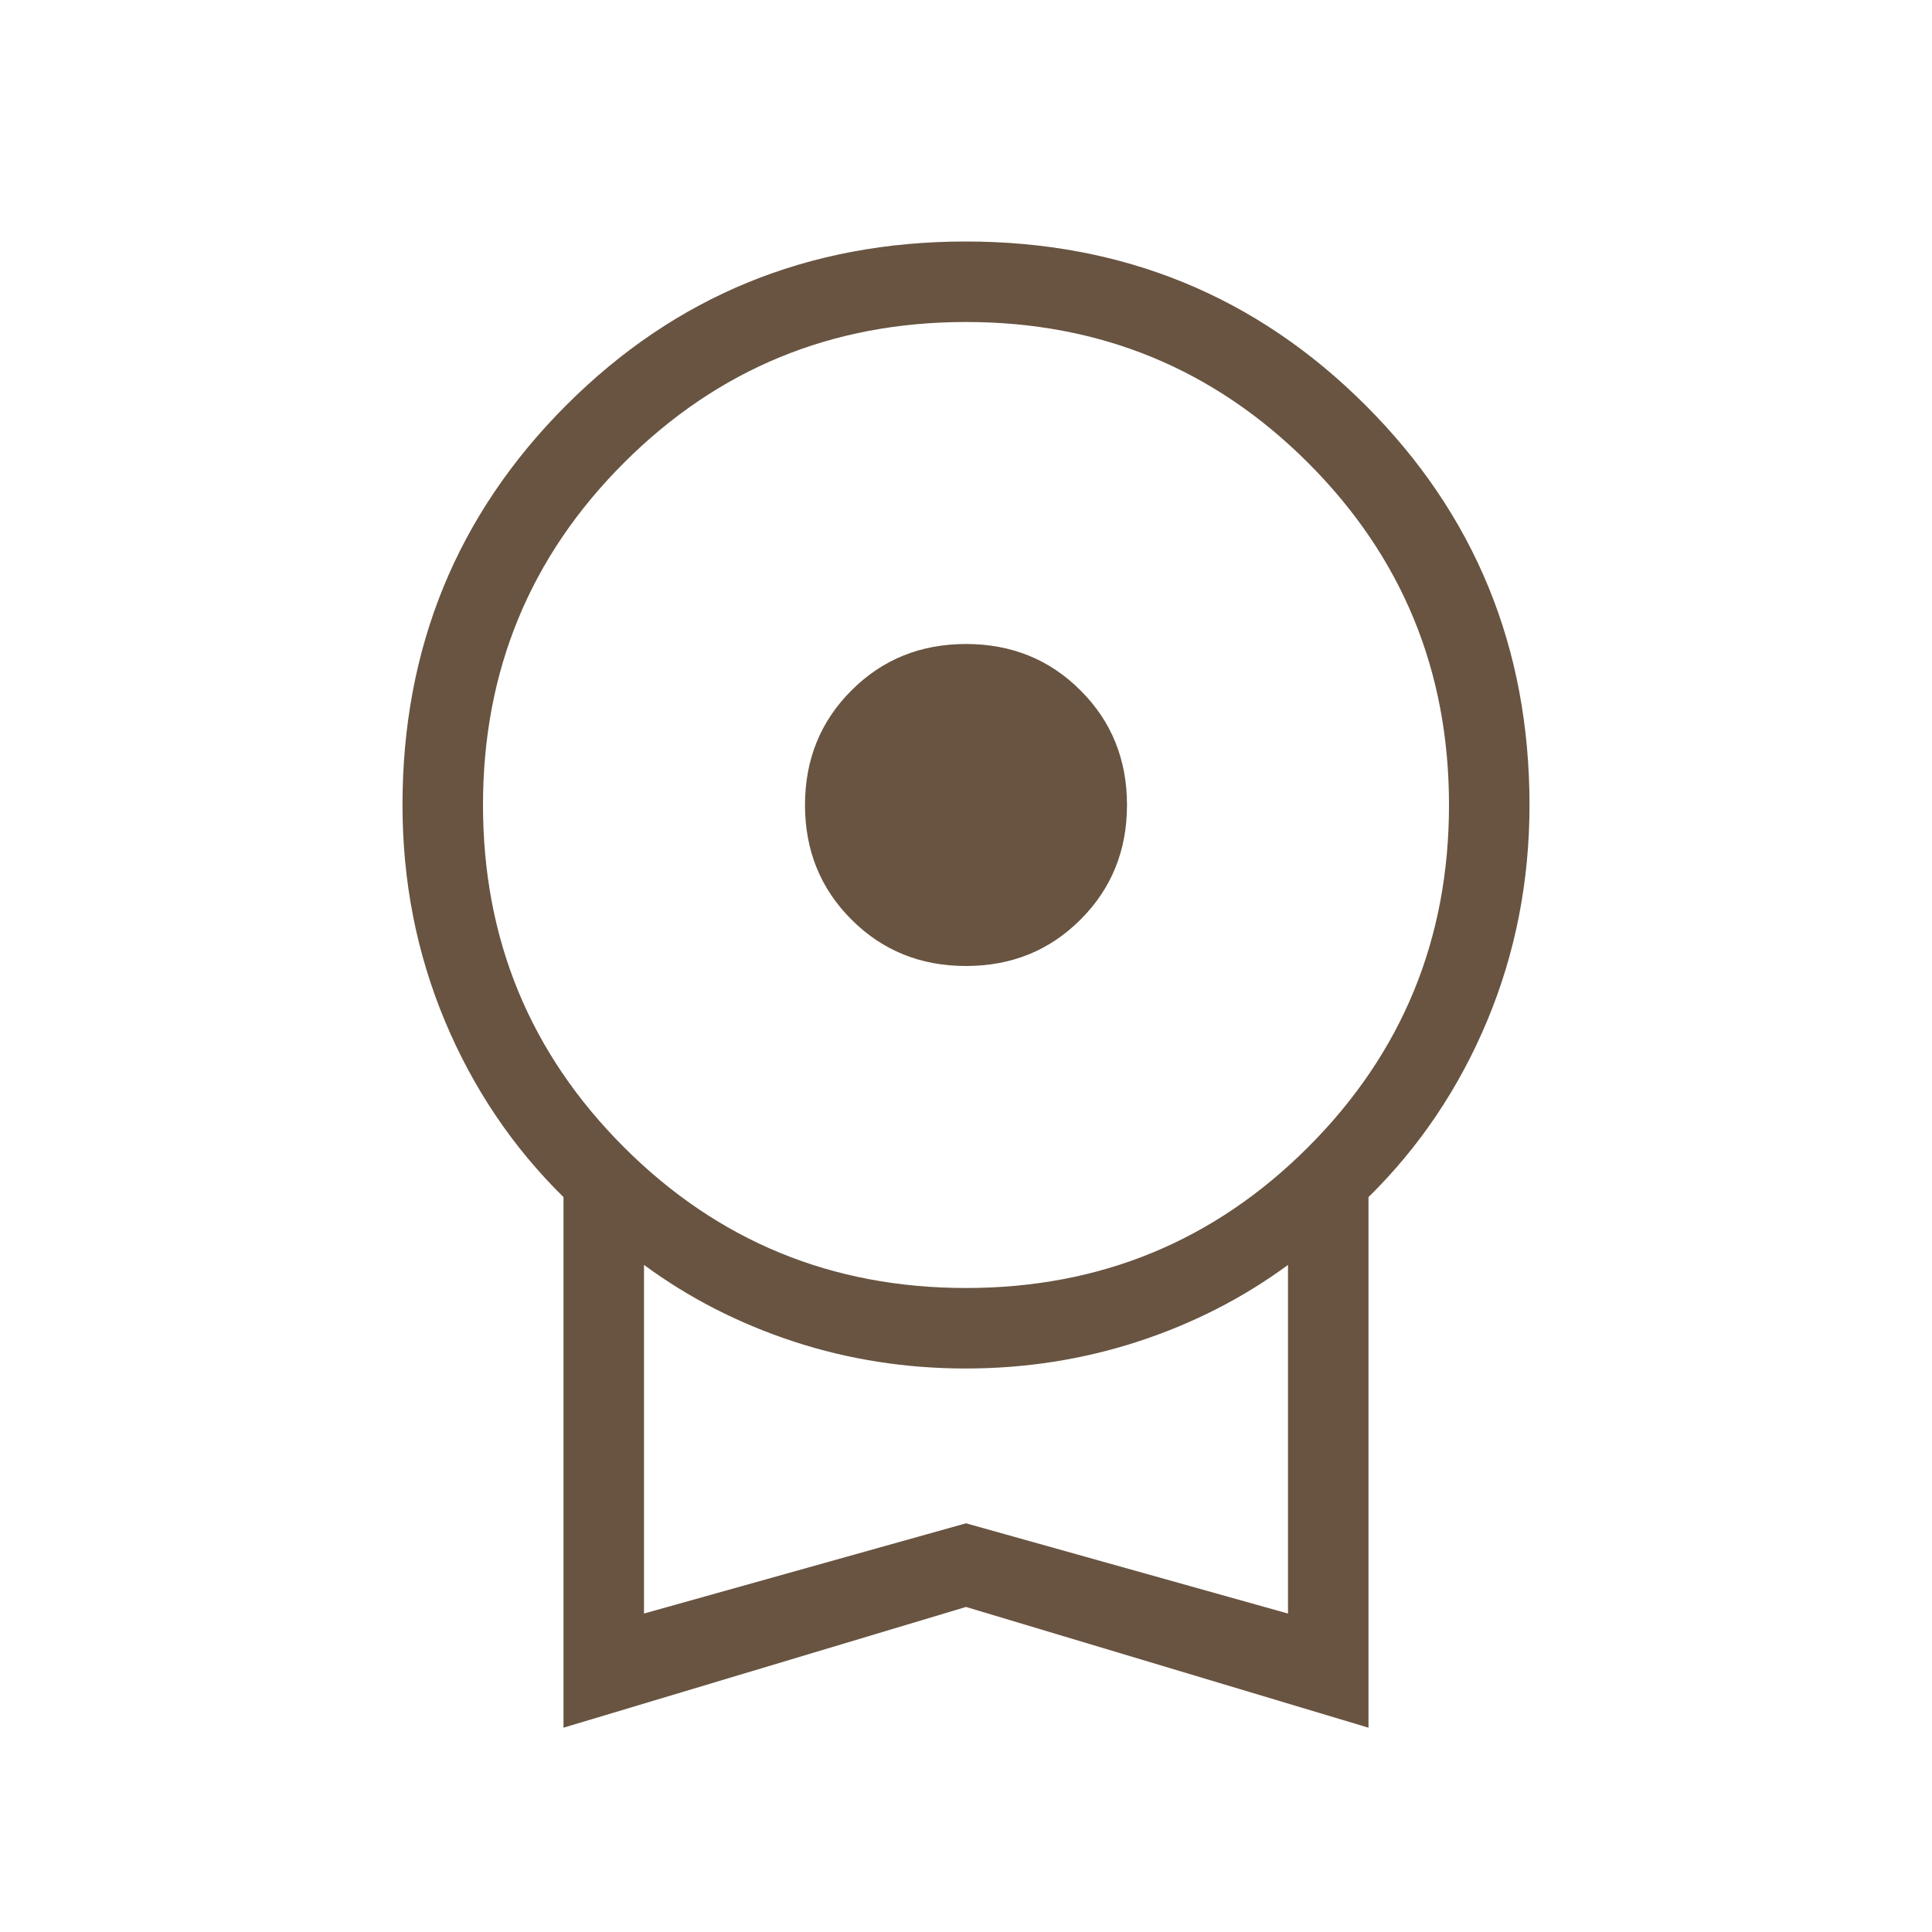 <?xml version="1.0" encoding="UTF-8"?> <svg xmlns:xlink="http://www.w3.org/1999/xlink" xmlns="http://www.w3.org/2000/svg" width="24" height="24" viewBox="0 0 24 24" fill="none"><path d="M12 12C11.436 12 10.961 11.808 10.577 11.423C10.192 11.039 10 10.564 10 10C10 9.436 10.192 8.961 10.577 8.577C10.961 8.192 11.436 8 12 8C12.564 8 13.039 8.192 13.423 8.577C13.808 8.961 14 9.436 14 10C14 10.564 13.808 11.039 13.423 11.423C13.039 11.808 12.564 12 12 12ZM7 21.462V14.871C6.367 14.248 5.875 13.517 5.525 12.679C5.175 11.84 5 10.947 5 10C5 8.046 5.678 6.391 7.034 5.034C8.389 3.678 10.044 3 11.997 3C13.95 3 15.606 3.678 16.963 5.034C18.321 6.391 19 8.046 19 10C19 10.947 18.825 11.84 18.475 12.679C18.125 13.517 17.633 14.248 17 14.871V21.462L12 19.962L7 21.462ZM12 16C13.667 16 15.083 15.417 16.25 14.25C17.417 13.083 18 11.667 18 10C18 8.333 17.417 6.917 16.25 5.75C15.083 4.583 13.667 4 12 4C10.333 4 8.917 4.583 7.75 5.75C6.583 6.917 6 8.333 6 10C6 11.667 6.583 13.083 7.75 14.25C8.917 15.417 10.333 16 12 16ZM8 20.044L12 18.923L16 20.044V15.713C15.442 16.124 14.821 16.441 14.137 16.665C13.453 16.888 12.739 17 11.996 17C11.252 17 10.54 16.888 9.859 16.665C9.177 16.441 8.558 16.124 8 15.713V20.044Z" fill="#685441"></path></svg> 